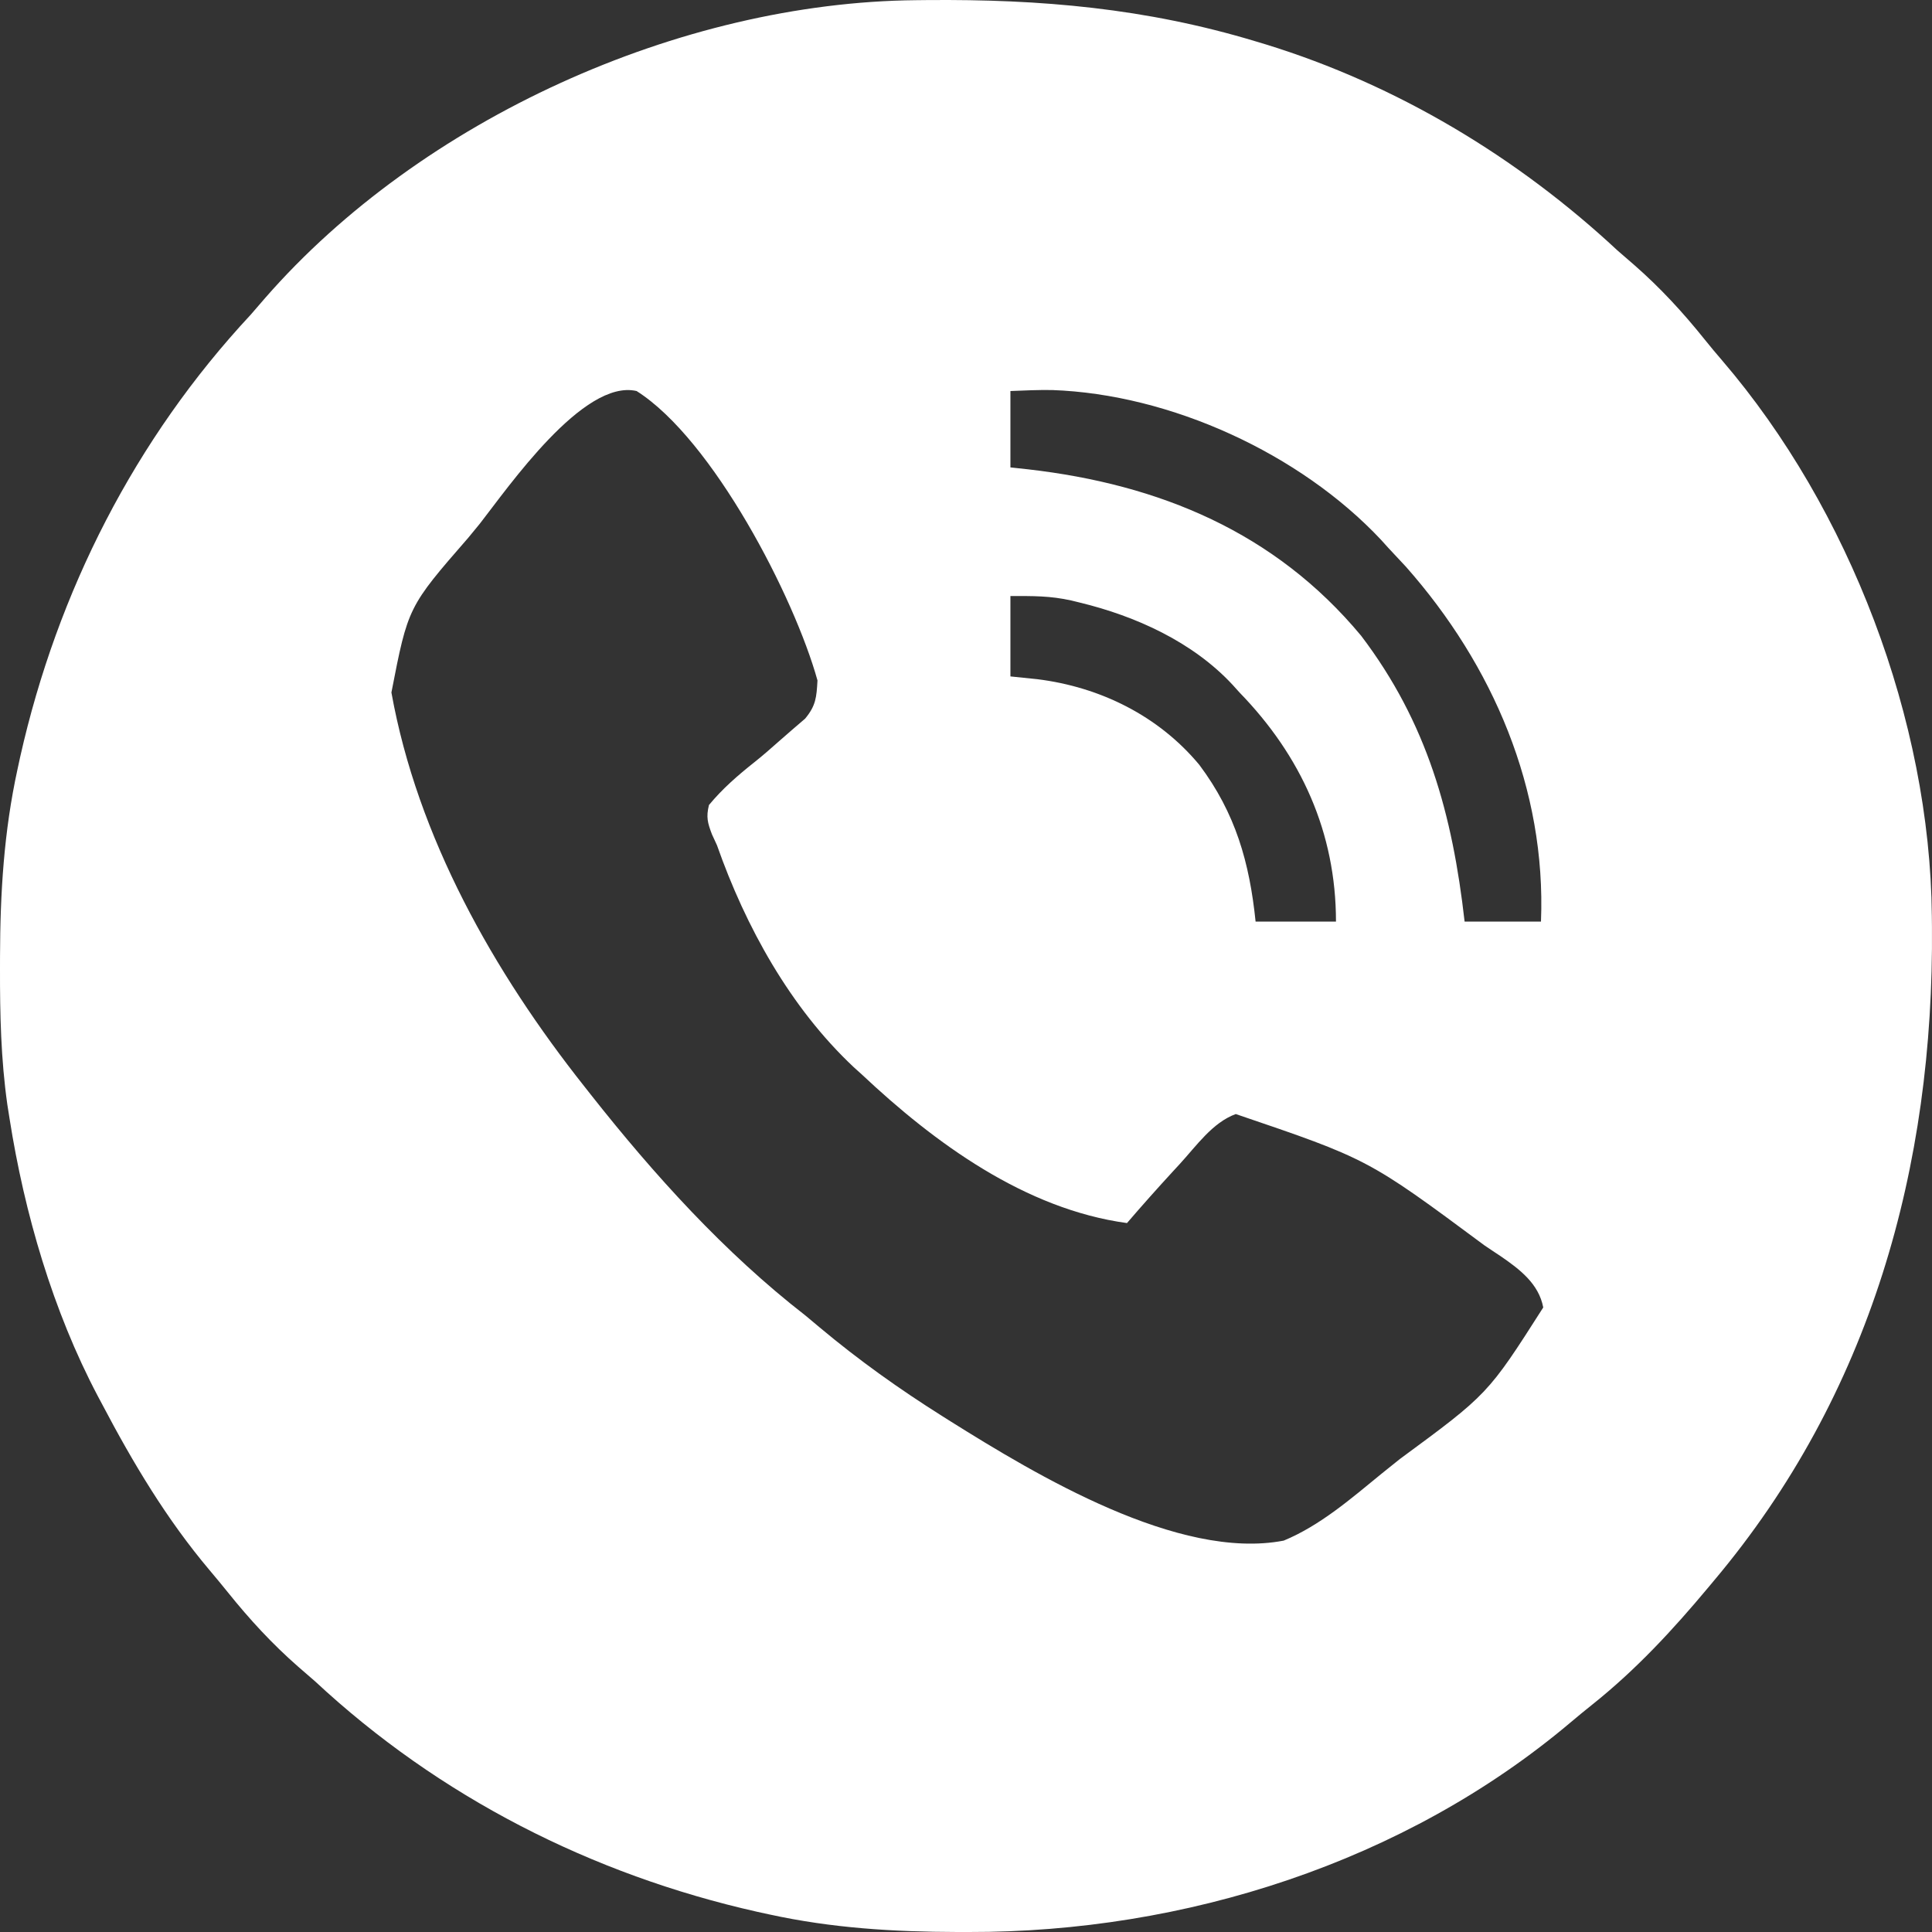 <svg width="86" height="86" viewBox="0 0 86 86" fill="none" xmlns="http://www.w3.org/2000/svg">
<rect x="0" y="0" width="86" height="86" fill="#333333" stroke="none"/>
<path d="M40.782 0.008C41.021 0.006 41.021 0.006 41.265 0.003C46.334 -0.041 51.013 0.367 55.891 1.84C56.115 1.908 56.115 1.908 56.344 1.976C62.179 3.774 67.536 6.991 71.994 11.144C72.243 11.361 72.493 11.578 72.743 11.793C73.906 12.811 74.908 13.899 75.876 15.106C76.134 15.427 76.397 15.744 76.667 16.055C82.329 22.661 85.913 32.056 85.993 40.765C85.994 40.925 85.996 41.084 85.998 41.248C86.091 51.928 83.27 62.079 76.288 70.367C76.209 70.462 76.129 70.558 76.047 70.656C74.46 72.558 72.823 74.326 70.879 75.876C70.555 76.135 70.233 76.398 69.916 76.667C62.525 82.908 52.715 86.02 43.132 86C42.959 86 42.786 86 42.608 86C39.764 85.992 37.029 85.827 34.241 85.217C34.065 85.179 33.889 85.14 33.707 85.101C26.345 83.444 19.55 79.988 14.023 74.84C13.774 74.623 13.525 74.406 13.274 74.191C12.112 73.173 11.111 72.086 10.144 70.881C9.877 70.55 9.606 70.222 9.331 69.897C7.415 67.626 5.919 65.118 4.54 62.494C4.478 62.378 4.416 62.261 4.352 62.142C2.354 58.357 1.086 54.004 0.425 49.791C0.393 49.584 0.36 49.377 0.326 49.164C0.04 47.148 -0.004 45.15 0 43.115C0 42.942 0 42.769 0.001 42.591C0.008 39.747 0.173 37.013 0.783 34.225C0.821 34.048 0.86 33.872 0.899 33.69C2.556 26.329 6.012 19.534 11.161 14.007C11.378 13.758 11.594 13.508 11.809 13.258C18.745 5.317 30.272 0.104 40.782 0.008ZM21.359 23.311C21.187 23.521 21.014 23.731 20.841 23.941C18.163 27.018 18.163 27.018 17.423 30.825C18.581 37.273 21.985 43.279 26.011 48.36C26.105 48.479 26.199 48.599 26.296 48.722C29.113 52.293 32.253 55.765 35.852 58.558C36.066 58.736 36.28 58.915 36.493 59.094C38.224 60.543 40.025 61.828 41.935 63.031C42.058 63.109 42.181 63.186 42.307 63.266C46.102 65.642 52.463 69.48 57.143 68.578C58.77 67.904 60.148 66.702 61.501 65.597C61.769 65.379 62.039 65.163 62.31 64.948C66.23 62.063 66.23 62.063 68.695 58.2C68.497 57.142 67.643 56.497 66.794 55.914C66.68 55.838 66.565 55.762 66.447 55.684C66.324 55.601 66.201 55.518 66.074 55.433C60.897 51.592 60.897 51.592 55.008 49.59C53.968 49.971 53.256 51.008 52.514 51.815C52.42 51.916 52.327 52.018 52.23 52.123C51.529 52.885 50.84 53.657 50.166 54.443C45.627 53.824 41.6 50.875 38.357 47.823C38.182 47.665 38.182 47.665 38.004 47.505C35.176 44.851 33.19 41.251 31.915 37.624C31.841 37.463 31.767 37.302 31.69 37.136C31.496 36.621 31.427 36.373 31.558 35.835C32.163 35.102 32.843 34.515 33.586 33.925C33.965 33.624 34.327 33.305 34.689 32.984C35.07 32.649 35.454 32.317 35.84 31.988C36.321 31.406 36.346 31.038 36.389 30.289C35.363 26.588 31.739 19.563 28.337 17.406C25.968 16.855 22.63 21.685 21.359 23.311ZM44.977 17.406C44.977 18.528 44.977 19.65 44.977 20.806C45.369 20.848 45.369 20.848 45.77 20.892C51.61 21.563 56.75 23.684 60.588 28.298C63.533 32.176 64.653 36.251 65.195 41.024C66.317 41.024 67.439 41.024 68.594 41.024C68.83 35.13 66.456 29.61 62.589 25.234C62.326 24.95 62.061 24.666 61.795 24.384C61.635 24.206 61.635 24.206 61.47 24.024C57.864 20.184 52.1 17.546 46.836 17.362C46.213 17.352 45.602 17.381 44.977 17.406ZM44.977 26.531C44.977 27.712 44.977 28.893 44.977 30.11C45.372 30.15 45.767 30.191 46.173 30.233C48.968 30.58 51.571 31.861 53.386 34.046C55 36.2 55.621 38.396 55.891 41.024C57.072 41.024 58.253 41.024 59.469 41.024C59.469 37.064 57.922 33.651 55.175 30.825C55.021 30.654 55.021 30.654 54.864 30.48C53.093 28.574 50.557 27.426 48.063 26.822C47.941 26.792 47.818 26.762 47.692 26.731C46.737 26.519 45.998 26.531 44.977 26.531Z" fill="white"/>
</svg>
